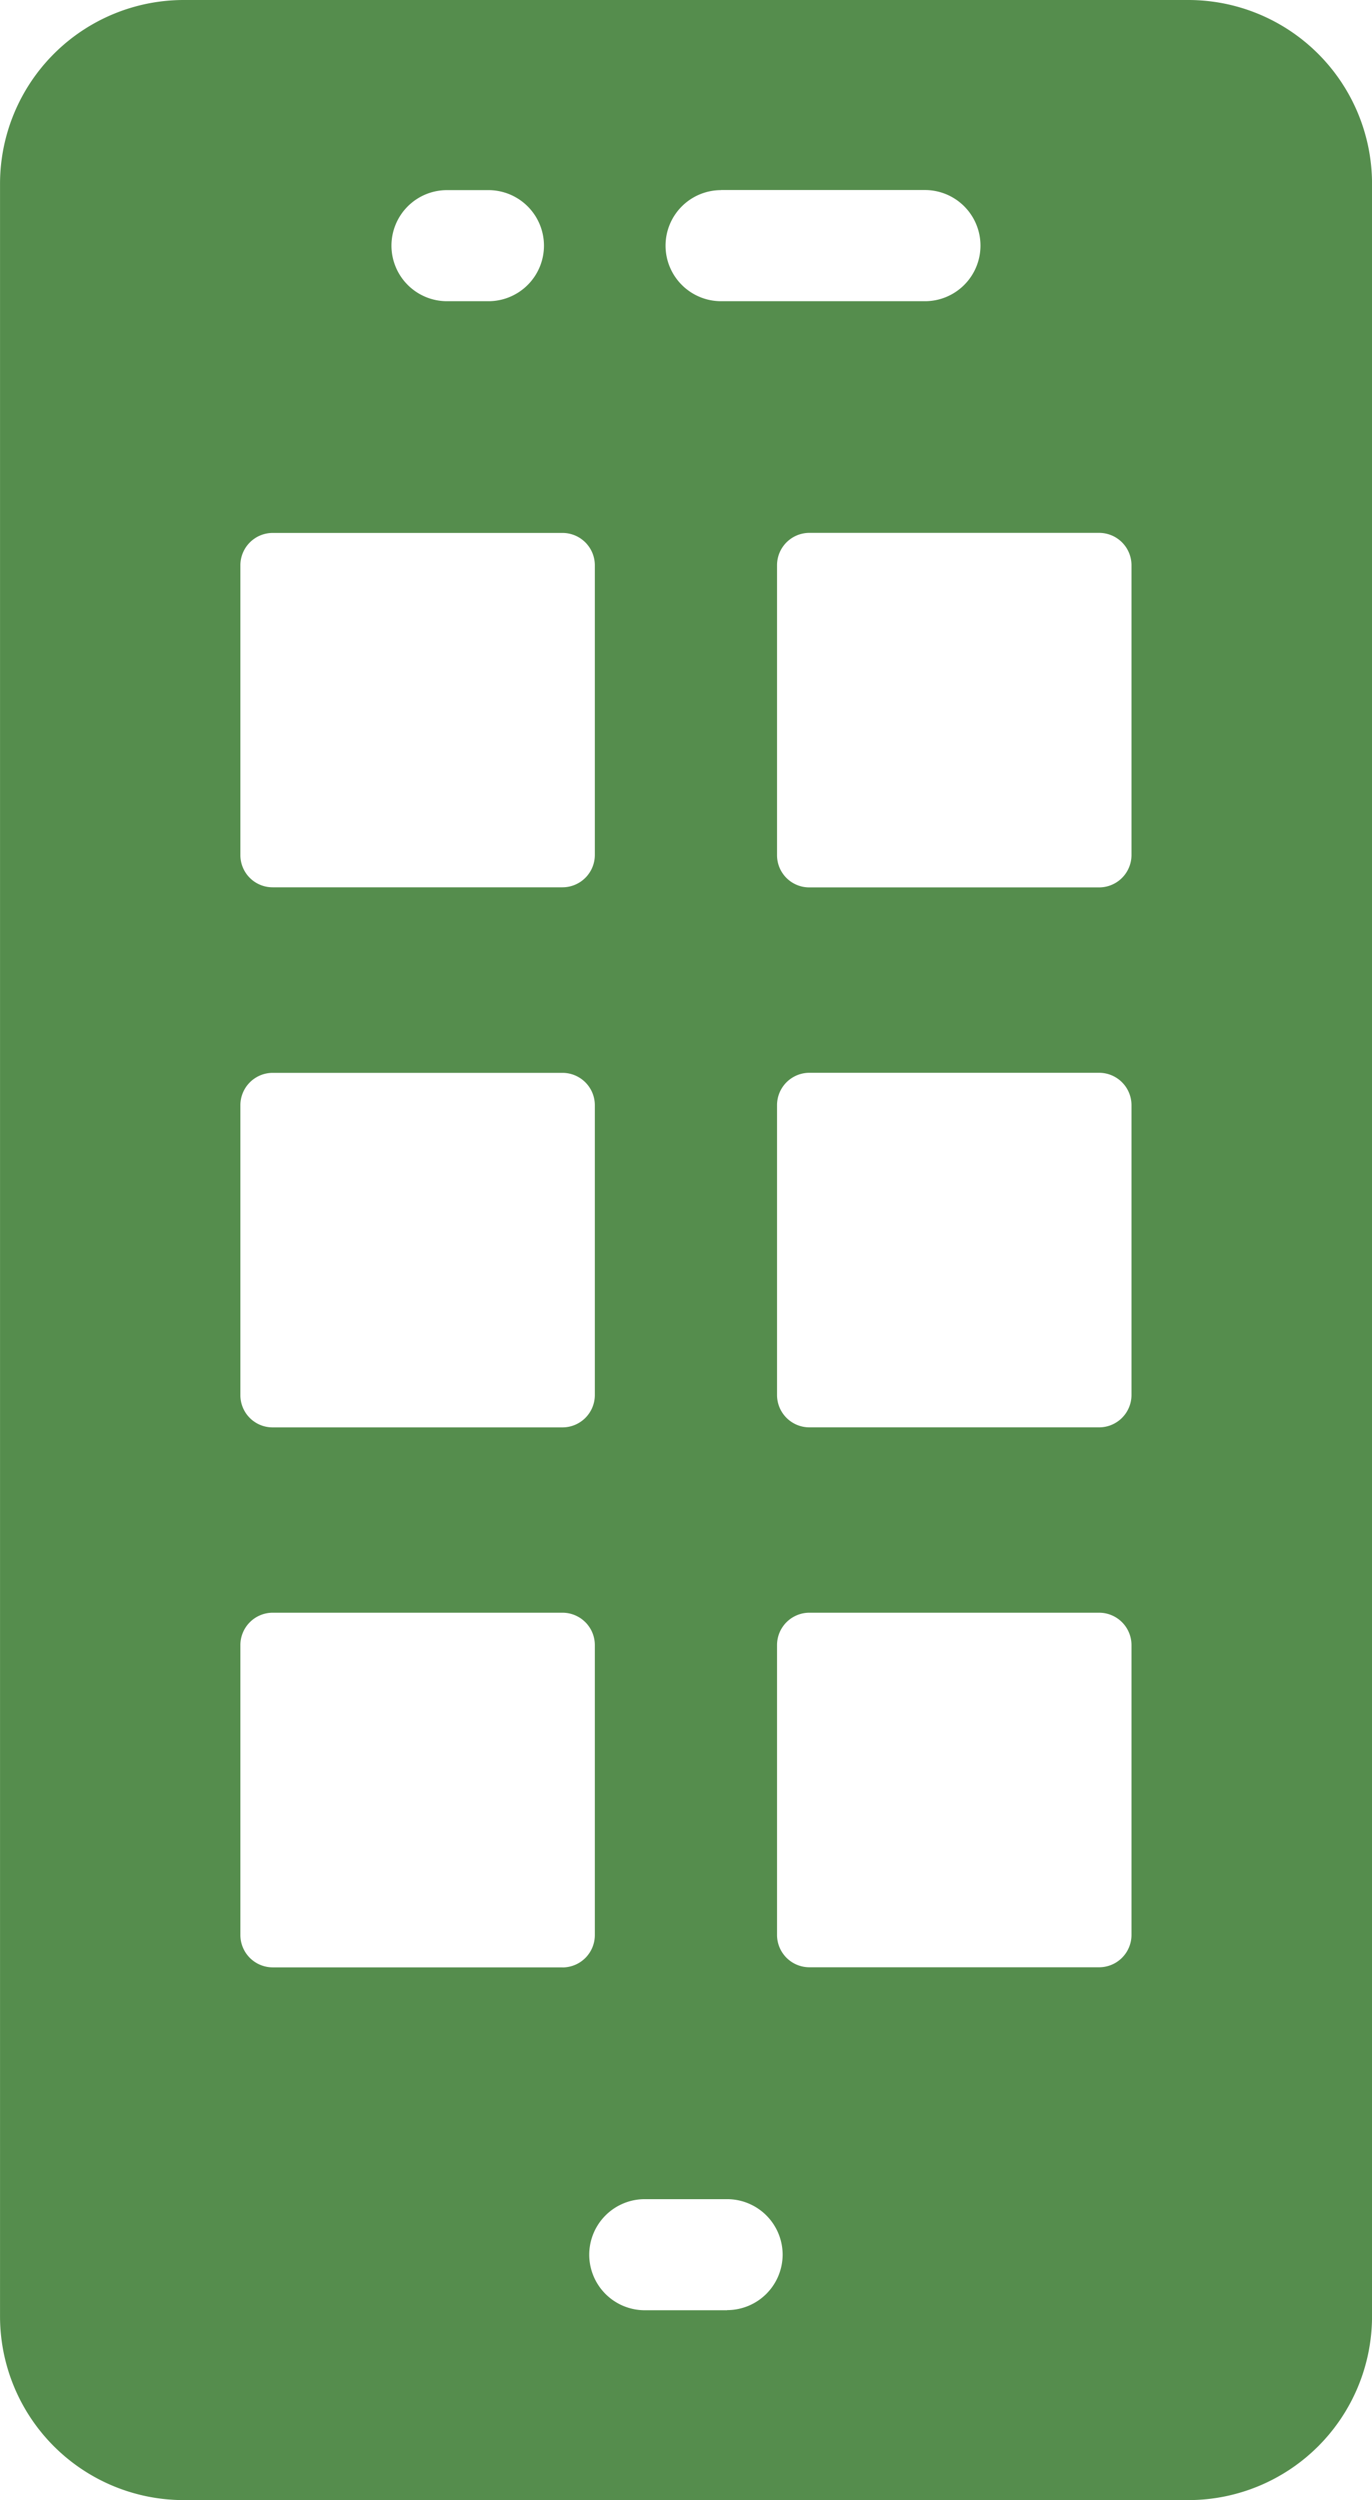 <svg xmlns="http://www.w3.org/2000/svg" xmlns:xlink="http://www.w3.org/1999/xlink" width="42.373" height="77.19" viewBox="0 0 42.373 77.19">
  <defs>
    <clipPath id="clip-path">
      <path id="Tracé_4693" data-name="Tracé 4693" d="M0-66.181H42.373v-77.19H0Z" transform="translate(0 143.371)" fill="#558d4d"/>
    </clipPath>
  </defs>
  <g id="Groupe_16461" data-name="Groupe 16461" transform="translate(0 143.371)">
    <g id="Groupe_16460" data-name="Groupe 16460" transform="translate(0 -143.371)" clip-path="url(#clip-path)">
      <g id="Groupe_16459" data-name="Groupe 16459" transform="translate(0)">
        <path id="Tracé_4692" data-name="Tracé 4692" d="M-31.468,0H-62.5a5.677,5.677,0,0,0-5.67,5.67V71.52a5.676,5.676,0,0,0,5.67,5.67h31.033a5.676,5.676,0,0,0,5.67-5.67V5.67A5.677,5.677,0,0,0-31.468,0M-45.905,5.867h6.3a1.716,1.716,0,0,1,1.715,1.715A1.716,1.716,0,0,1-39.6,9.3h-6.3a1.716,1.716,0,0,1-1.716-1.715,1.715,1.715,0,0,1,1.716-1.715m-8.46,0h1.274a1.716,1.716,0,0,1,1.715,1.715A1.716,1.716,0,0,1-53.092,9.3h-1.274a1.716,1.716,0,0,1-1.715-1.715,1.715,1.715,0,0,1,1.715-1.715m-6.381,11.579a1,1,0,0,1,.995-.995h8.957a1,1,0,0,1,.995.995V26.4a1,1,0,0,1-.995.995h-8.957a.994.994,0,0,1-.995-.995Zm0,16.67a1,1,0,0,1,.995-.995h8.957a1,1,0,0,1,.995.995v8.957a1,1,0,0,1-.995.994h-8.957a.994.994,0,0,1-.995-.994Zm9.952,26.623h-8.957a1,1,0,0,1-.995-.995V50.787a1,1,0,0,1,.995-.995h8.957a1,1,0,0,1,.995.995v8.957a1,1,0,0,1-.994,1m5.084,10.584h-2.548a1.716,1.716,0,0,1-1.715-1.715,1.716,1.716,0,0,1,1.715-1.715h2.548A1.716,1.716,0,0,1-44,69.609a1.716,1.716,0,0,1-1.715,1.715m12.489-11.58a1,1,0,0,1-.995.995h-8.957a1,1,0,0,1-.995-.995V50.787a1,1,0,0,1,.995-.995h8.957a1,1,0,0,1,.995.995v8.957Zm0-16.67a1,1,0,0,1-.995.995h-8.957a1,1,0,0,1-.995-.995V34.117a1,1,0,0,1,.995-.995h8.957a1,1,0,0,1,.995.995v8.957Zm0-16.671a1,1,0,0,1-.995.995h-8.957a.994.994,0,0,1-.995-.995V17.447a1,1,0,0,1,.995-.995h8.957a1,1,0,0,1,.995.995V26.4Z" transform="translate(68.171)" fill="#558d4d"/>
      </g>
    </g>
  </g>
</svg>
